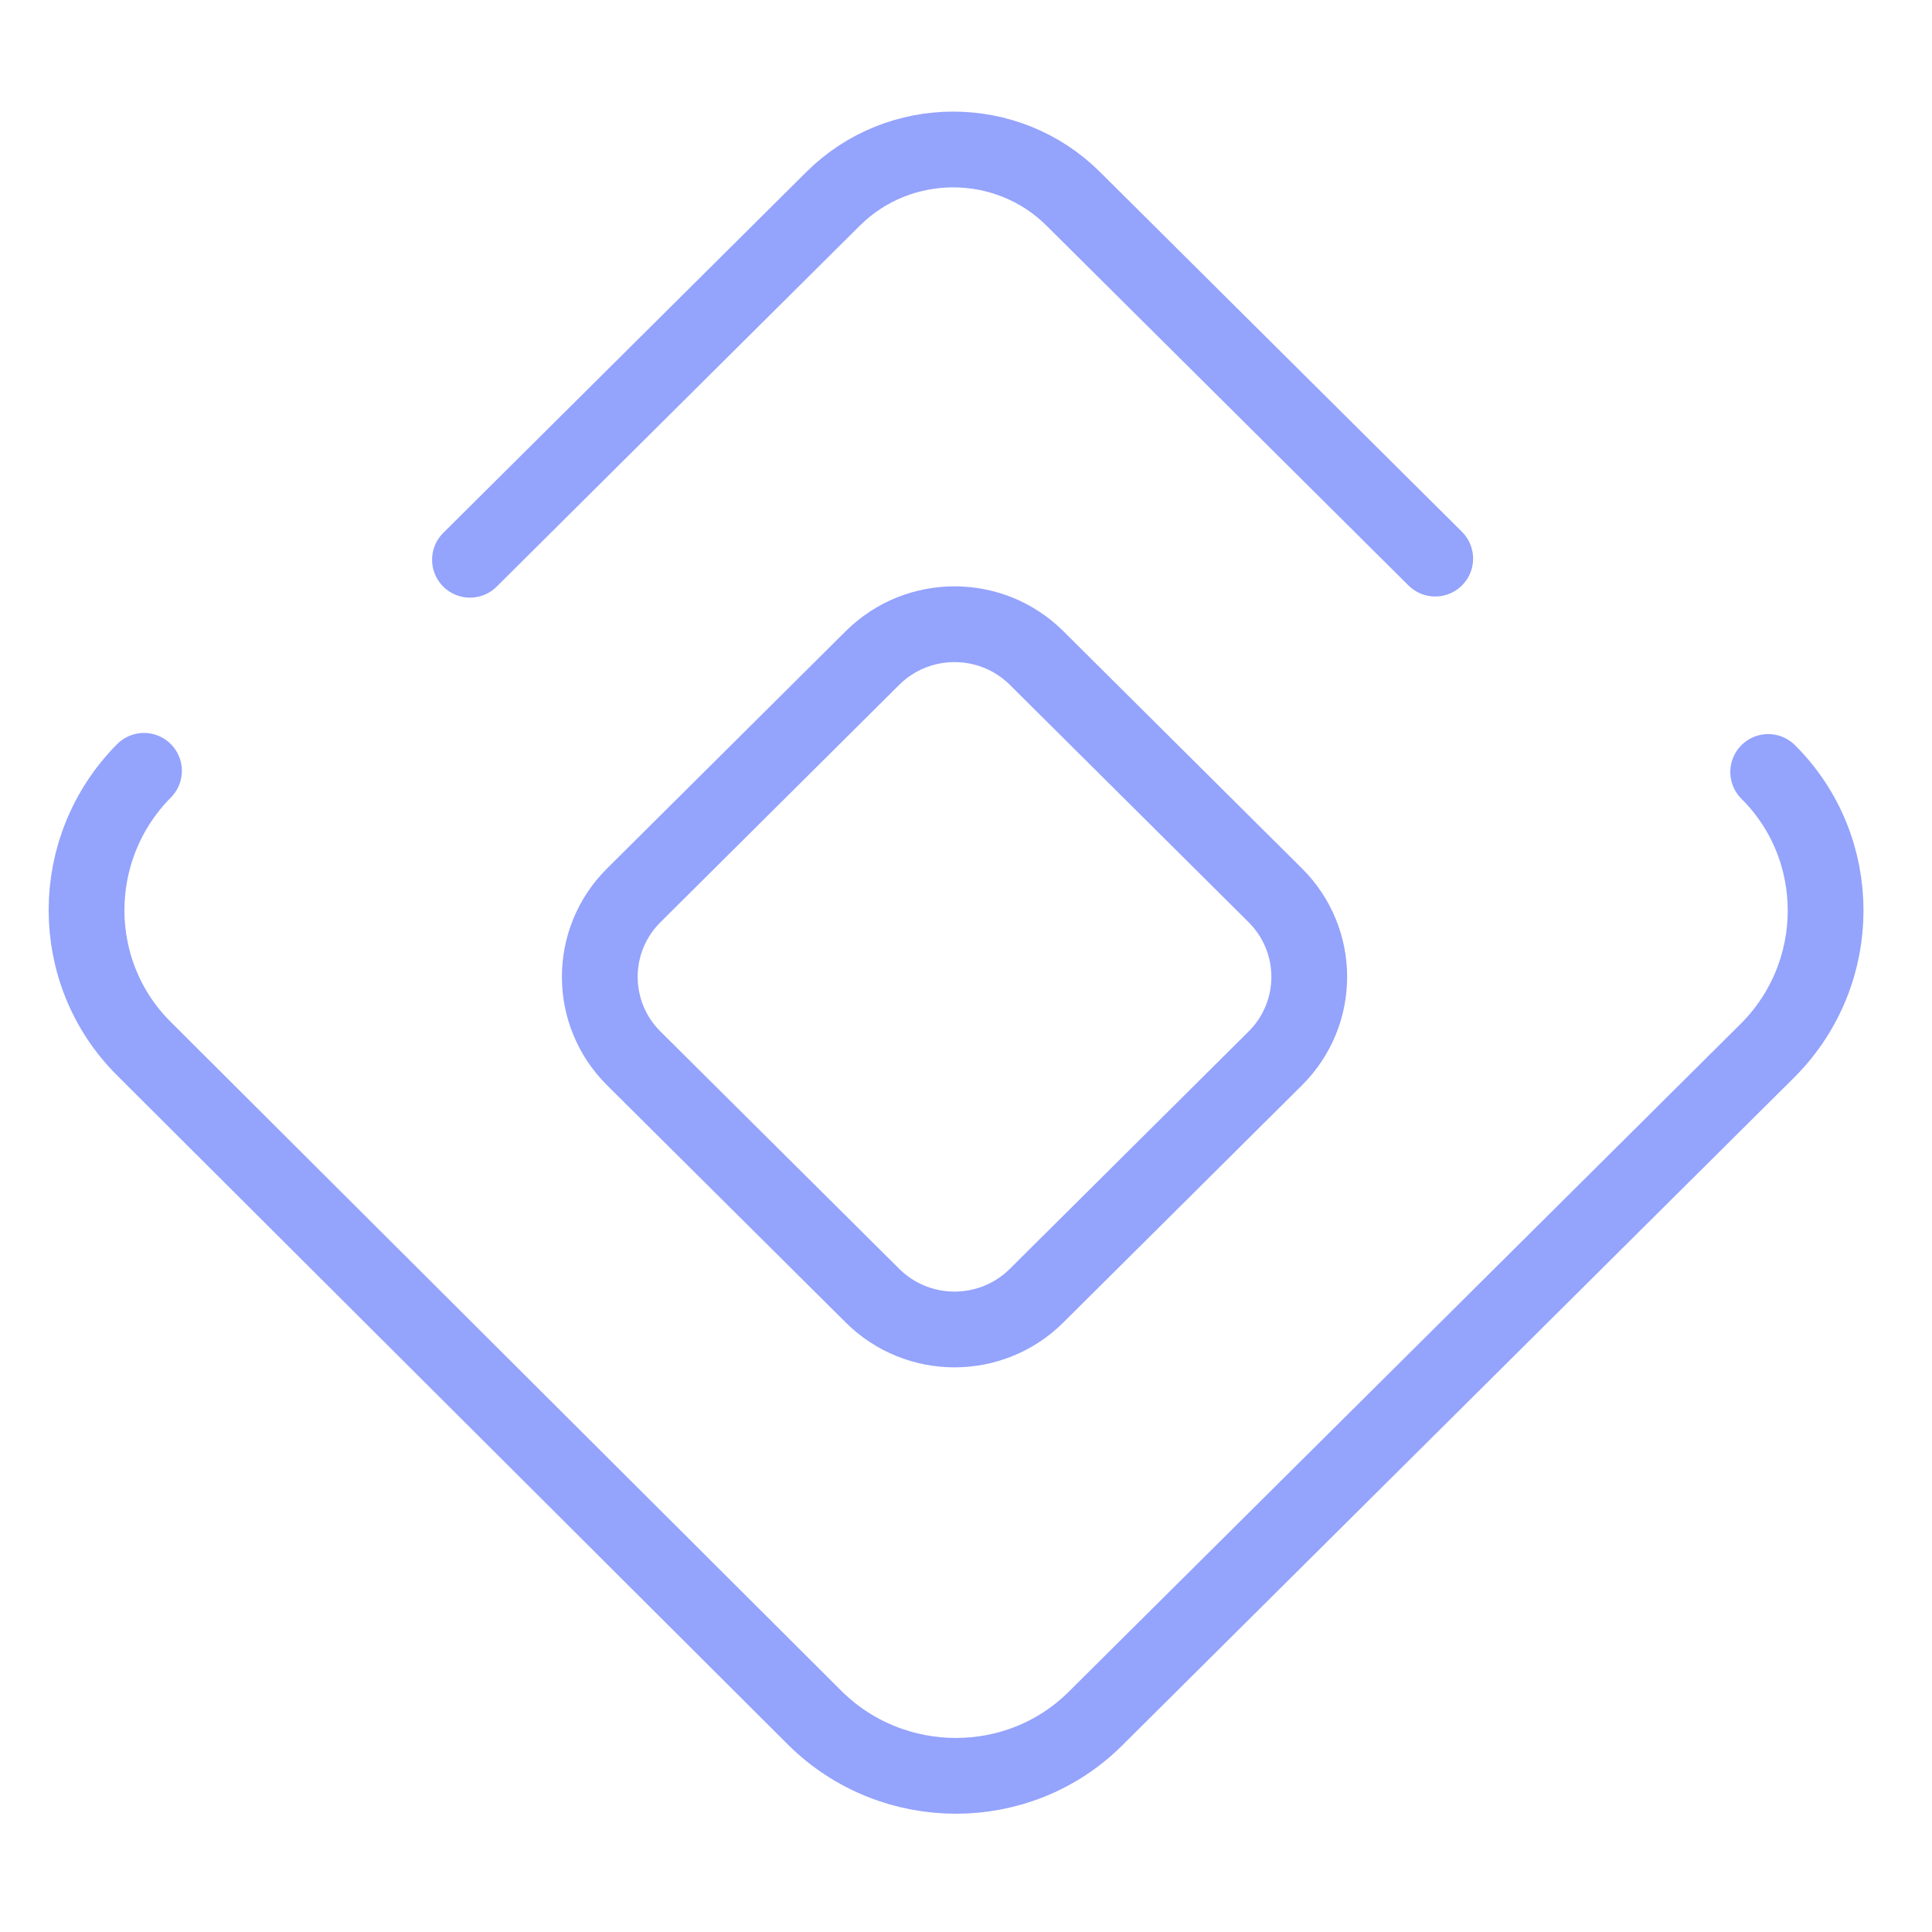 <svg width="51" height="51" viewBox="0 0 51 51" fill="none" xmlns="http://www.w3.org/2000/svg">
<g clip-path="url(#clip0_596_9710)">
<path d="M46.676 20.378C48.697 22.387 48.697 25.675 46.676 27.715L28.913 45.371C26.892 47.38 23.584 47.38 21.532 45.371L3.801 27.684C1.779 25.675 1.779 22.387 3.801 20.348" stroke="#94A3FC" stroke-width="2" stroke-linecap="round" stroke-linejoin="round"/>
<path d="M37.886 14.746L28.331 5.248C26.586 3.512 23.738 3.512 21.992 5.248L12.406 14.776" stroke="#94A3FC" stroke-width="2" stroke-linecap="round" stroke-linejoin="round"/>
<path d="M16.73 27.939L23.032 34.203C24.228 35.392 26.167 35.392 27.363 34.203L33.664 27.939C34.86 26.75 34.86 24.823 33.664 23.634L27.363 17.369C26.167 16.181 24.228 16.181 23.032 17.369L16.73 23.634C15.534 24.823 15.534 26.75 16.73 27.939Z" stroke="#94A3FC" stroke-width="2" stroke-linecap="round" stroke-linejoin="round"/>
</g>
<defs>
<clipPath id="clip0_596_9710">
<rect width="49" height="45.938" fill="white" transform="translate(0.738 2.447)"/>
</clipPath>
</defs>
</svg>
